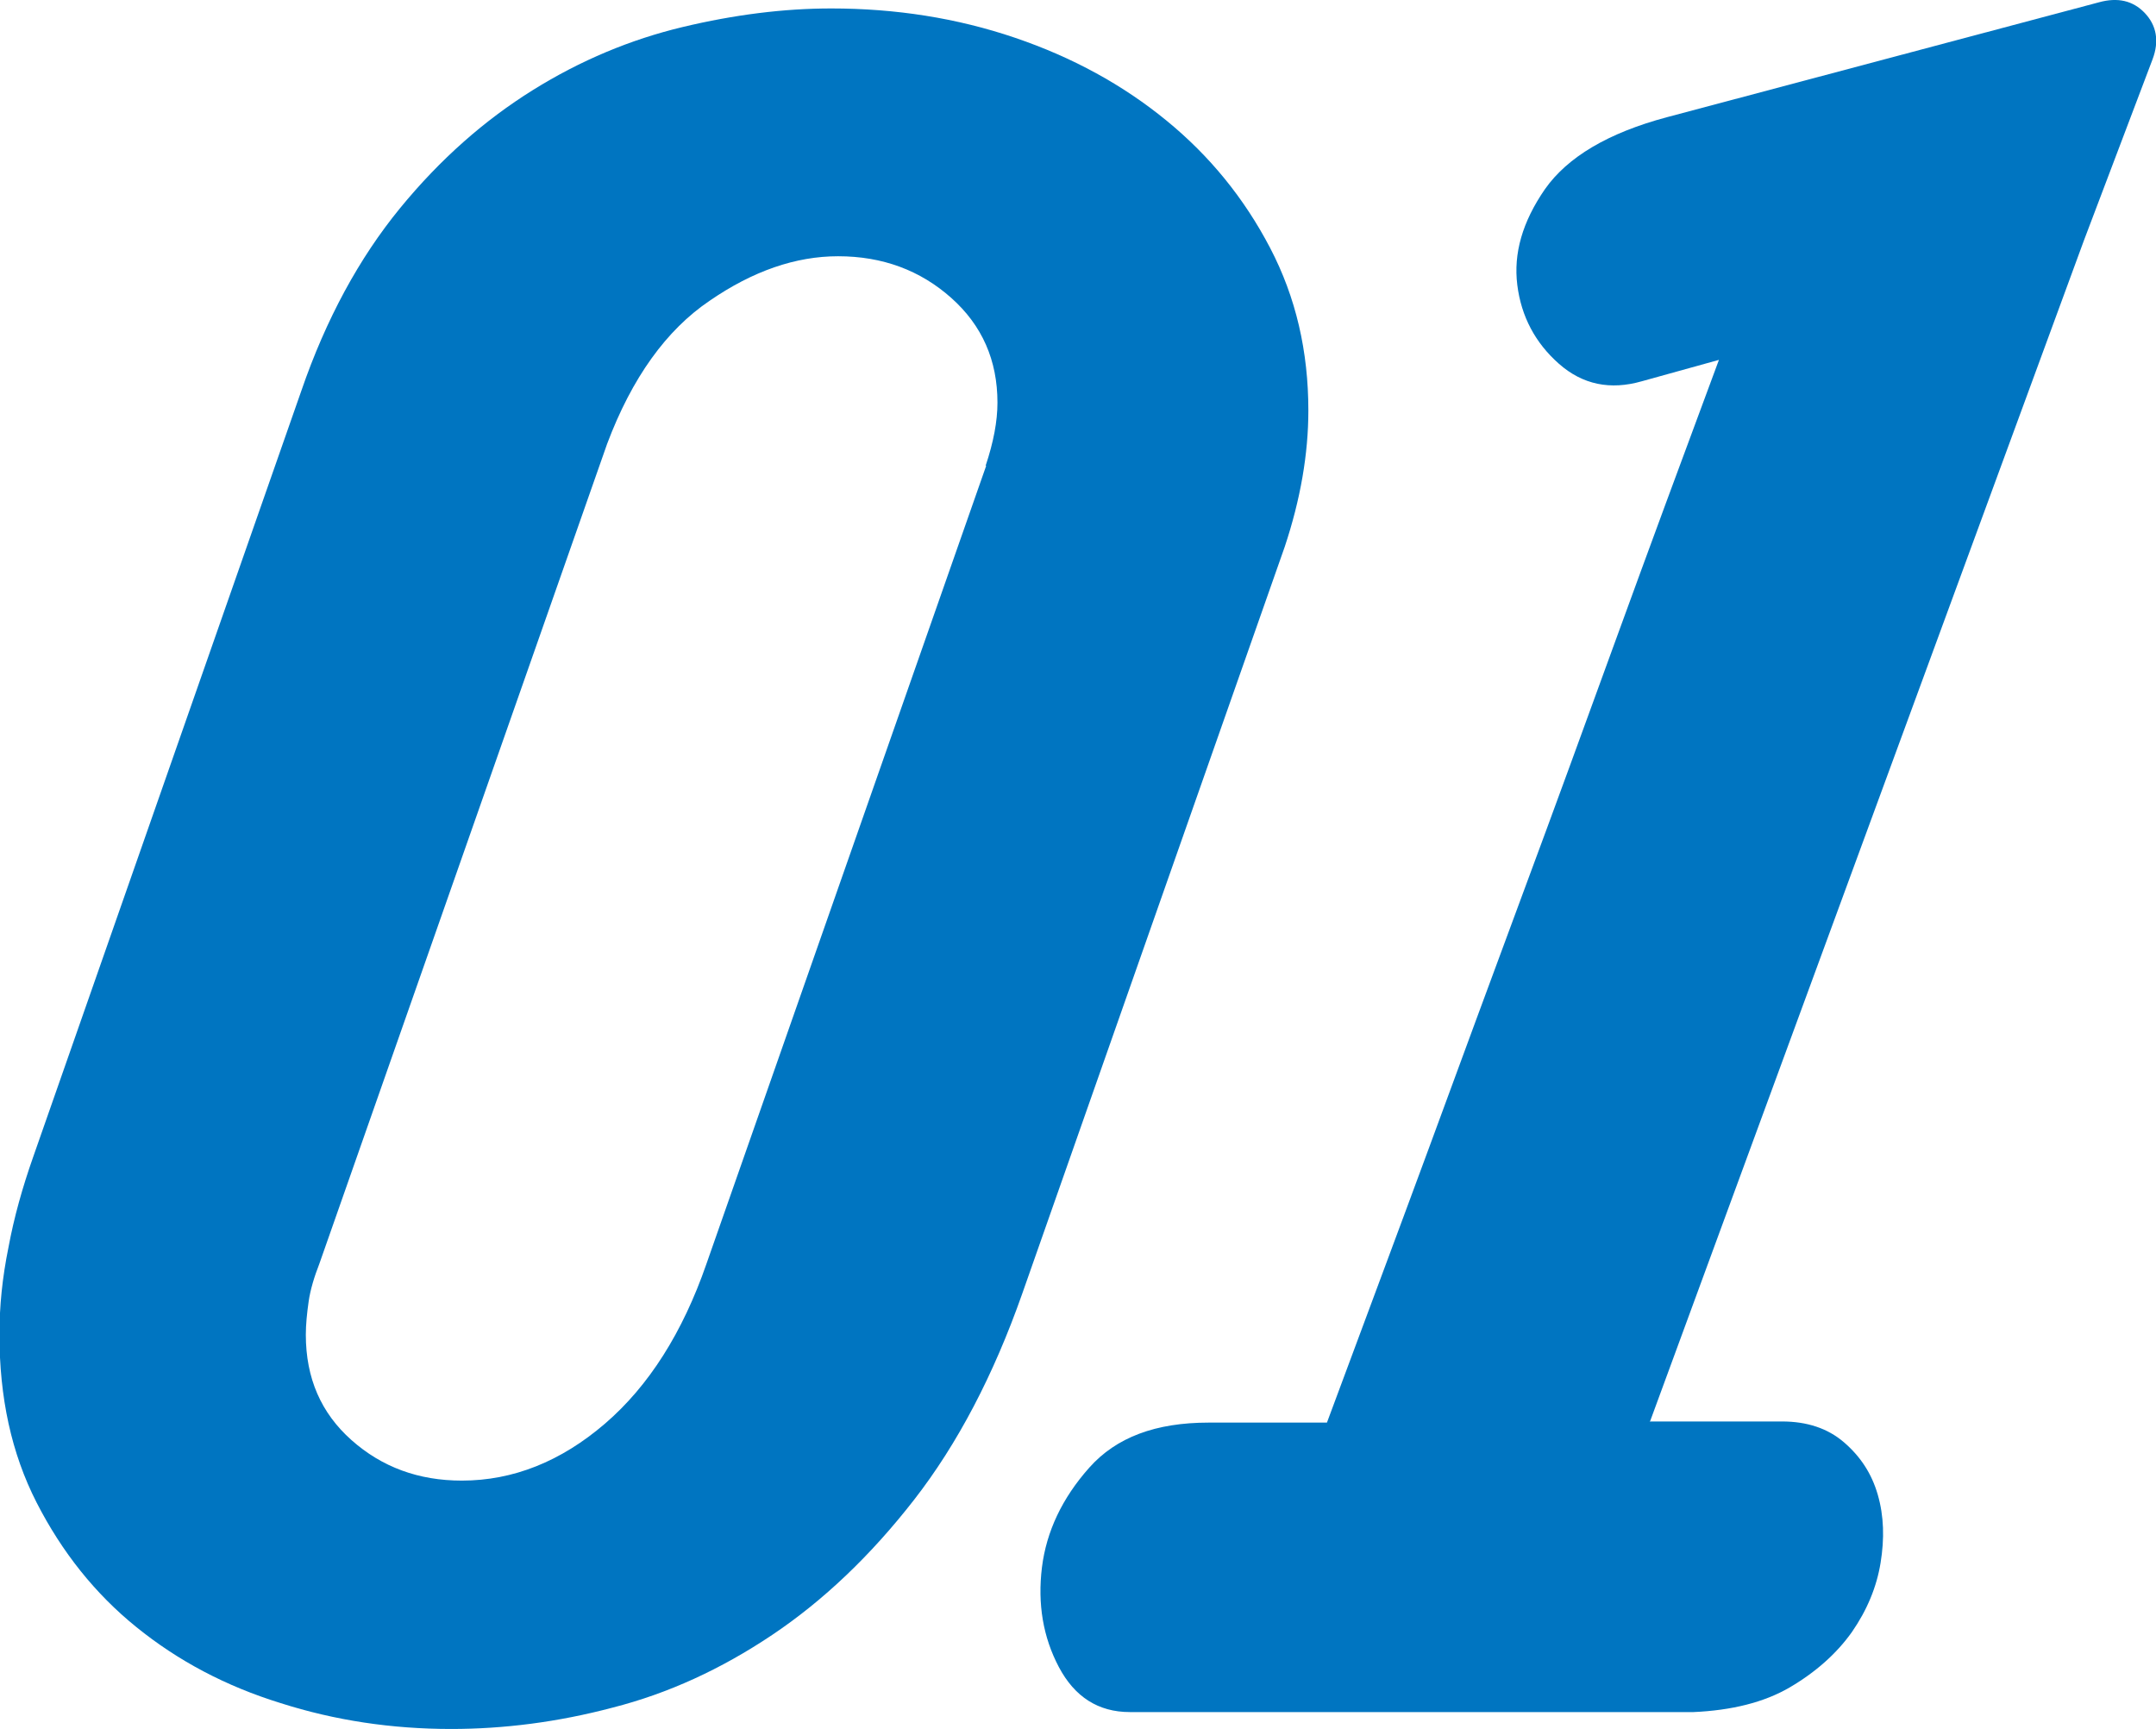 <?xml version="1.0" encoding="UTF-8"?><svg xmlns="http://www.w3.org/2000/svg" viewBox="0 0 38.28 30.7"><defs><style>.d{fill:#0075c1;}</style></defs><g id="a"/><g id="b"><g id="c"><g><path class="d" d="M5.35,6.94c.44-1.28,1.03-2.36,1.75-3.24,.72-.88,1.51-1.57,2.36-2.1,.85-.53,1.74-.9,2.66-1.12,.92-.22,1.8-.33,2.64-.33,1.14,0,2.23,.17,3.26,.52,1.03,.35,1.92,.84,2.69,1.47,.77,.63,1.38,1.38,1.84,2.26s.68,1.84,.68,2.89c0,.77-.14,1.58-.42,2.42l-4.66,13.26c-.51,1.45-1.15,2.67-1.92,3.66-.77,.99-1.61,1.79-2.52,2.4s-1.85,1.04-2.83,1.29c-.98,.26-1.94,.38-2.87,.38-1.05,0-2.06-.15-3.03-.46-.97-.3-1.82-.75-2.56-1.35-.73-.59-1.32-1.33-1.77-2.21s-.66-1.87-.66-2.99c0-.49,.05-1,.16-1.54,.1-.54,.25-1.07,.44-1.61L5.35,6.94Zm12.15,1.33c.14-.42,.21-.79,.21-1.12,0-.75-.27-1.37-.82-1.86-.55-.49-1.22-.74-2.01-.74-.75,0-1.51,.26-2.28,.79-.77,.52-1.38,1.37-1.82,2.54l-5.11,14.56c-.09,.23-.16,.46-.19,.67-.03,.21-.05,.41-.05,.59,0,.77,.27,1.39,.81,1.87,.54,.48,1.19,.72,1.96,.72,.91,0,1.76-.34,2.54-1.01s1.38-1.62,1.8-2.83l4.97-14.18Z"/><path class="d" d="M29.29,25.24h2.35c.44,0,.81,.12,1.1,.37,.29,.25,.49,.55,.6,.93s.12,.78,.05,1.21c-.07,.43-.24,.84-.51,1.23-.27,.38-.64,.71-1.1,.98s-1.04,.41-1.71,.44h-10.01c-.56,0-.98-.27-1.26-.8s-.38-1.12-.3-1.77c.08-.64,.36-1.23,.84-1.77,.48-.54,1.18-.8,2.12-.8h2.1c.65-1.75,1.26-3.38,1.82-4.9,.56-1.52,1.11-3.02,1.66-4.5,.55-1.48,1.1-2.99,1.66-4.53,.56-1.54,1.17-3.19,1.82-4.94l-1.37,.38c-.56,.16-1.05,.06-1.47-.31s-.67-.84-.74-1.4c-.07-.56,.09-1.12,.49-1.7,.4-.57,1.12-1,2.17-1.28L37.27,.04c.33-.09,.6-.03,.81,.19,.21,.22,.26,.5,.14,.82l-1.22,3.22-7.7,20.96Z"/></g></g></g></svg>